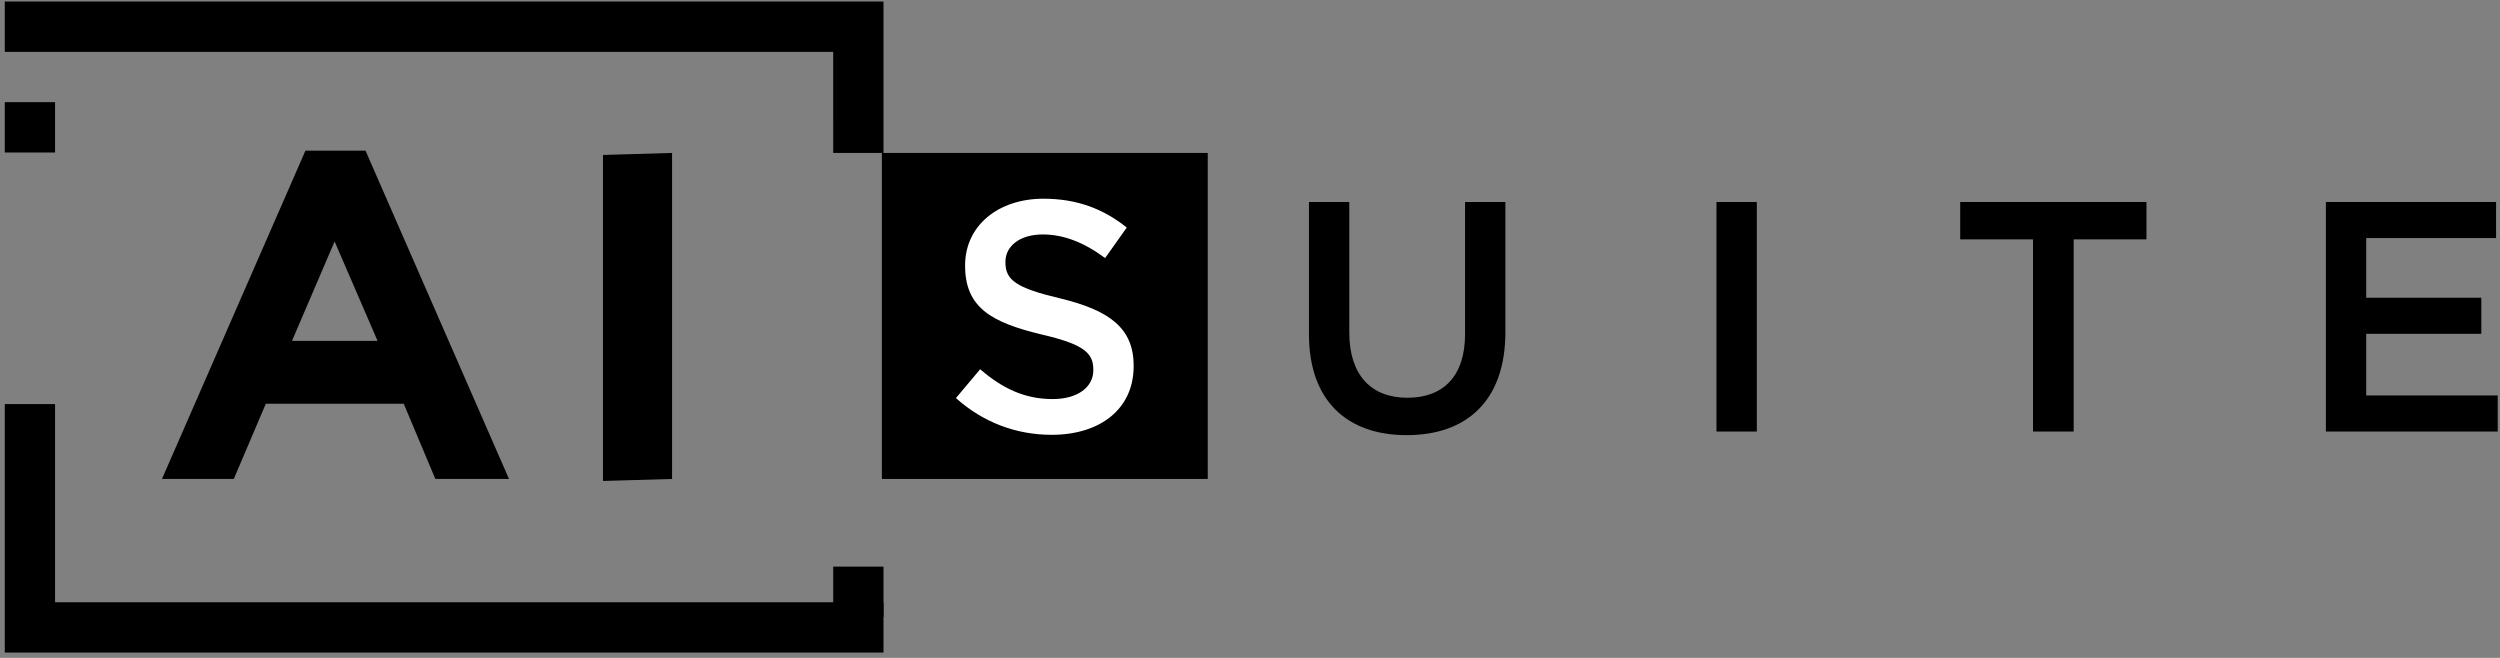 <svg width="190" height="50" viewBox="0 0 190 50" fill="none" xmlns="http://www.w3.org/2000/svg">
<rect x="0" y="0" width="190" height="50" fill="#808080" stroke="none"/>
<path d="M67.022 36.4H91.788V11.623H67.022V36.4Z" fill="black"/>
<path d="M25.43 18.351L28.694 25.904H22.192L25.43 18.351ZM30.683 30.683L33.087 36.4H38.684L27.779 11.452H23.212L12.31 36.4H17.767L20.203 30.683H30.683Z" fill="black"/>
<path d="M45.827 36.554L51.078 36.4V11.623L45.827 11.777V36.554Z" fill="black"/>
<path d="M72.65 30.254L74.494 28.061C76.164 29.506 77.858 30.329 80.002 30.329C81.896 30.329 83.092 29.432 83.092 28.136V28.086C83.092 26.84 82.394 26.167 79.154 25.419C75.441 24.522 73.348 23.426 73.348 20.211V20.161C73.348 17.17 75.84 15.102 79.304 15.102C81.846 15.102 83.865 15.874 85.634 17.295L83.989 19.613C82.419 18.441 80.849 17.818 79.254 17.818C77.46 17.818 76.413 18.74 76.413 19.887V19.937C76.413 21.282 77.21 21.88 80.575 22.678C84.263 23.575 86.157 24.896 86.157 27.787V27.837C86.157 31.101 83.59 33.046 79.927 33.046C77.26 33.046 74.743 32.123 72.65 30.254Z" fill="white"/>
<path d="M99.481 25.395V15.352H102.546V25.27C102.546 28.51 104.216 30.23 106.957 30.23C109.674 30.23 111.344 28.61 111.344 25.395V15.352H114.409V25.246C114.409 30.454 111.468 33.071 106.908 33.071C102.372 33.071 99.481 30.454 99.481 25.395Z" fill="black"/>
<path d="M130.452 15.352H133.518V32.797H130.452V15.352Z" fill="black"/>
<path d="M154.509 18.192H148.976V15.351H163.132V18.192H157.599V32.796H154.509V18.192Z" fill="black"/>
<path d="M176.767 15.351H189.701V18.093H179.832V22.628H188.58V25.369H179.832V30.055H189.826V32.797H176.767V15.351Z" fill="black"/>
<path d="M4.185 7.764H0.363V11.59H4.185V7.764Z" fill="black"/>
<path d="M0.363 0.118V3.941H63.323L63.324 11.623H67.145V0.118H0.363Z" fill="black"/>
<path d="M63.324 46.886H67.145V43.063H63.324V46.886Z" fill="black"/>
<path d="M4.185 30.71H0.363V49.594H67.145V45.771H4.185V30.71Z" fill="black"/>
</svg>
